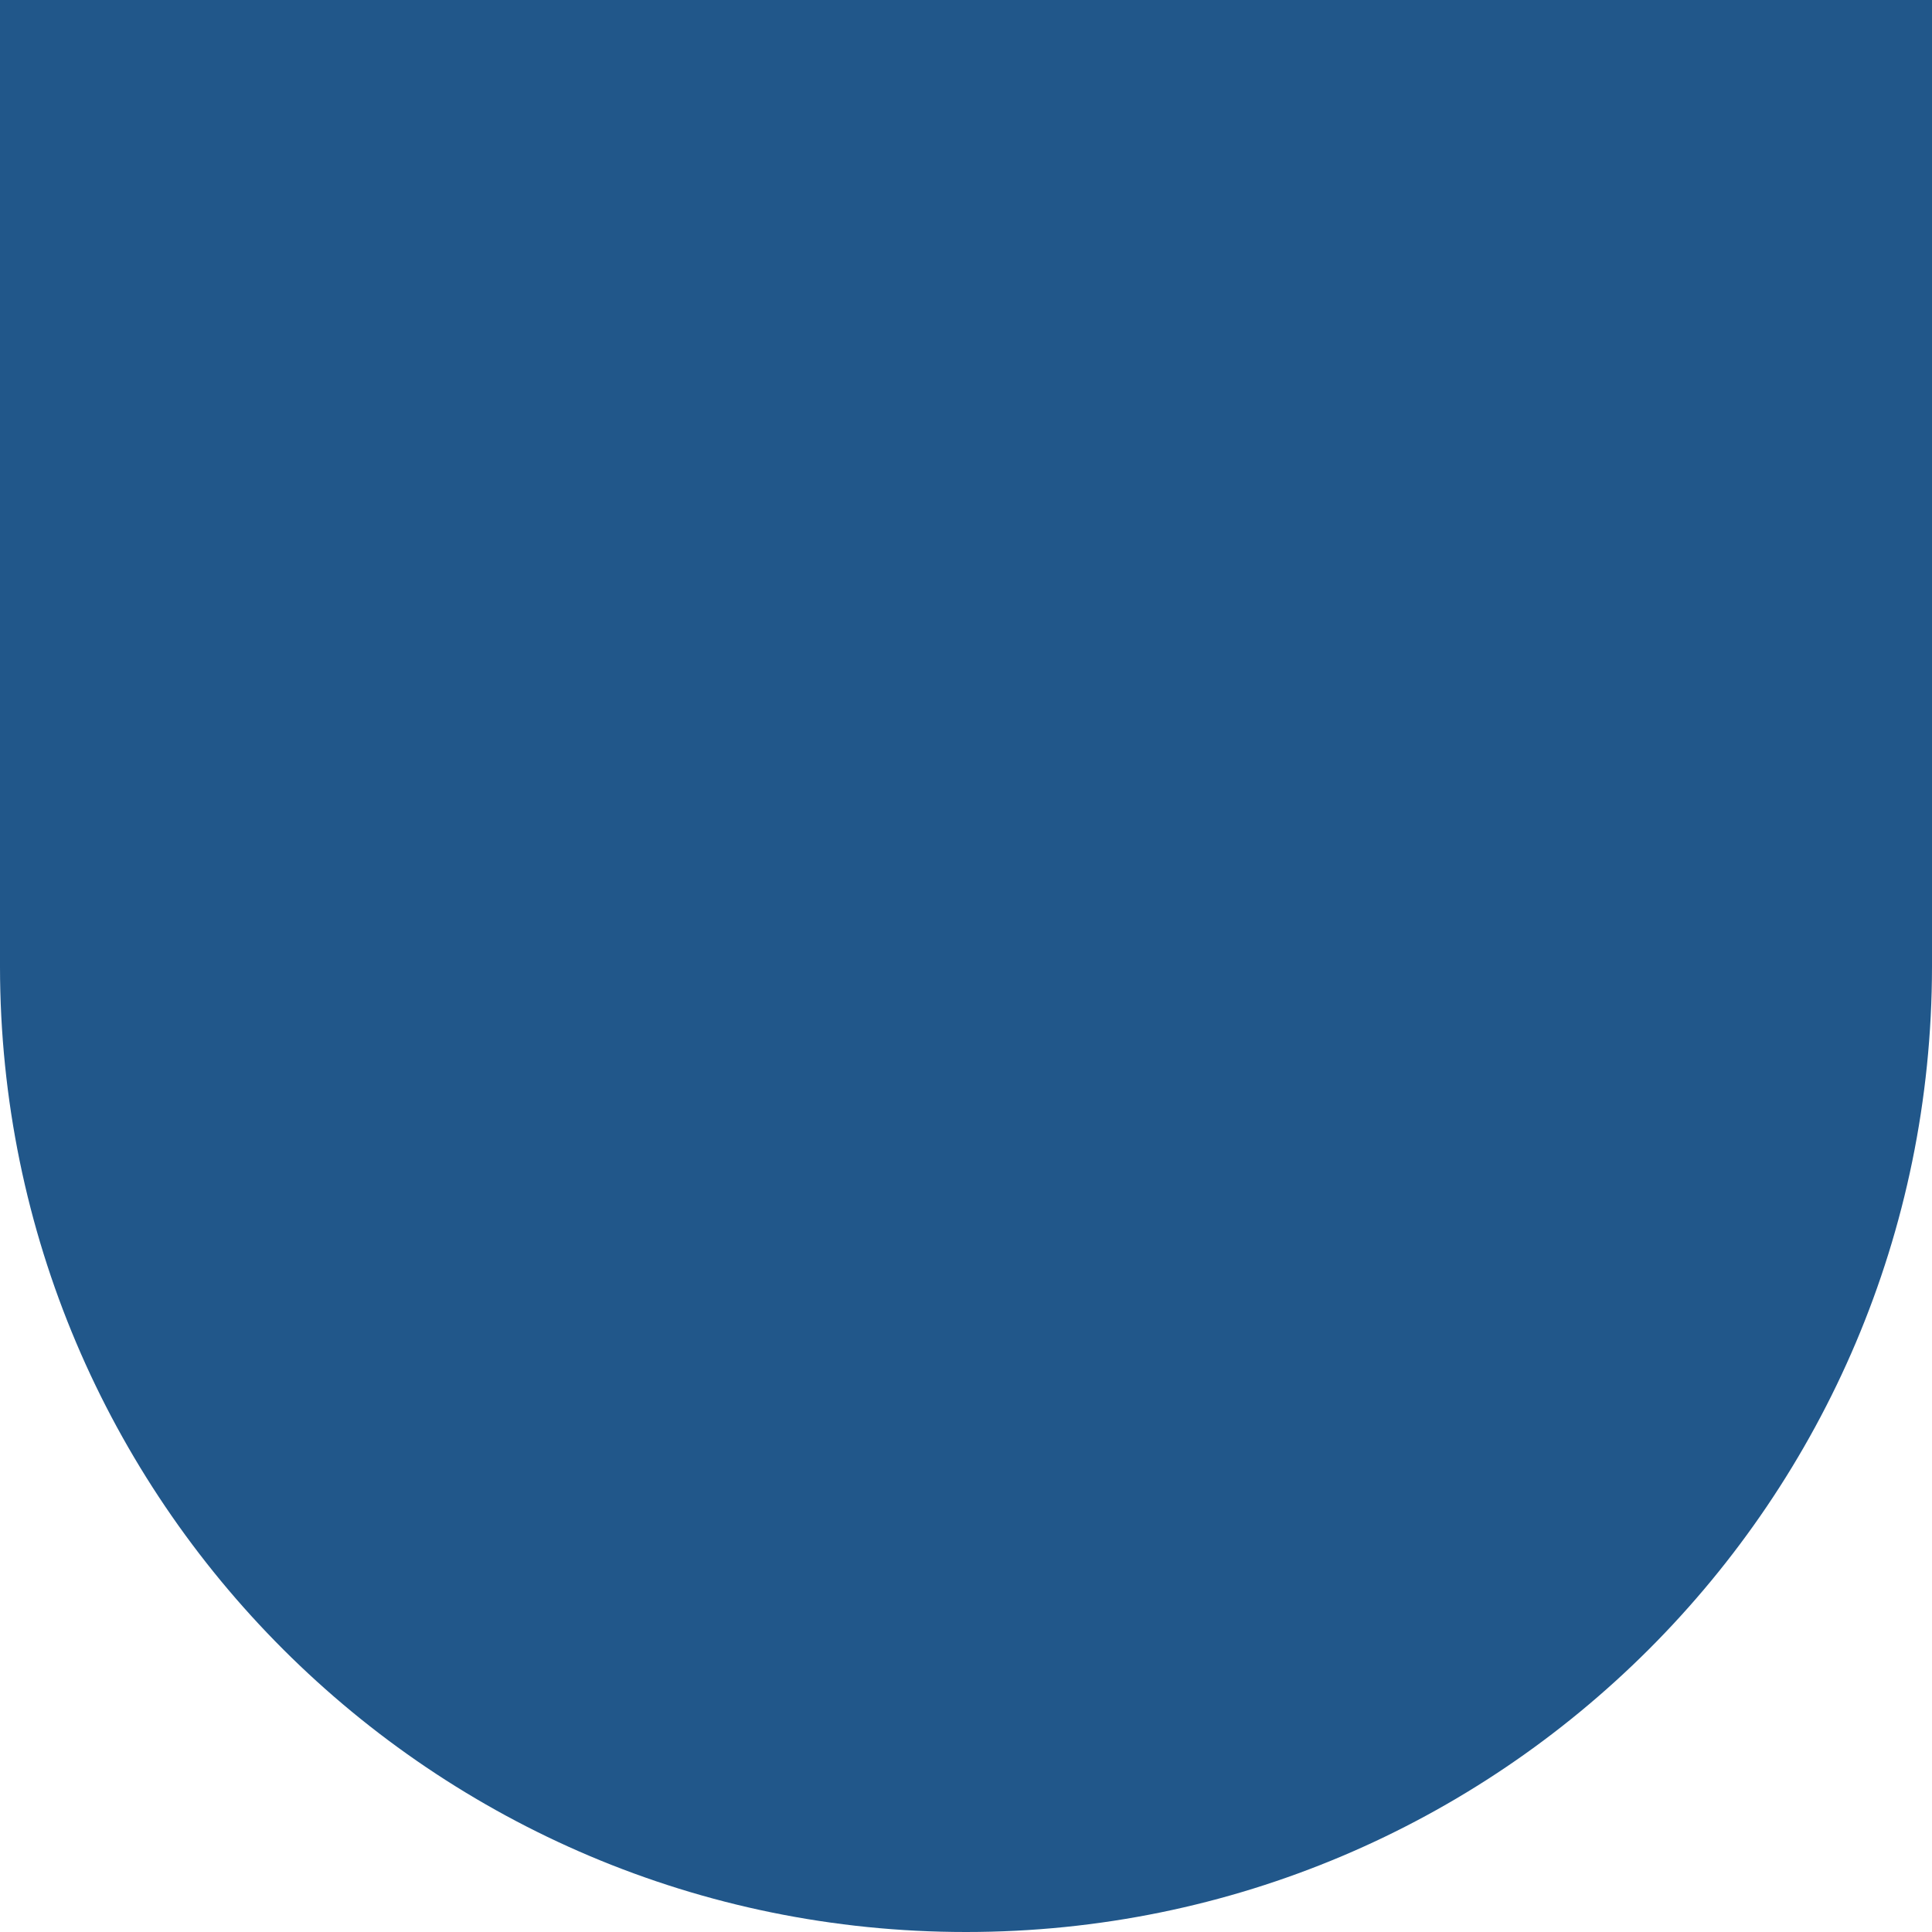 <?xml version="1.0" encoding="UTF-8"?>
<svg width="397px" height="397px" viewBox="0 0 397 397" version="1.1" xmlns="http://www.w3.org/2000/svg" xmlns:xlink="http://www.w3.org/1999/xlink">
    <title>blue right shield</title>
    <g id="home" stroke="none" stroke-width="1" fill="none" fill-rule="evenodd">
        <path d="M198.5,397 C308.069,397.016 396.922,308.232 397,198.655 L397,-9.09494702e-13 L0,-9.09494702e-13 L0,198.655 C0.078,308.232 88.931,397.016 198.5,397 Z" id="blue-right-shield" fill="#21578A" transform="translate(198.5, 198.5) scale(-1, 1) rotate(-360) translate(-198.5, -198.5) "></path>
    </g>
</svg>